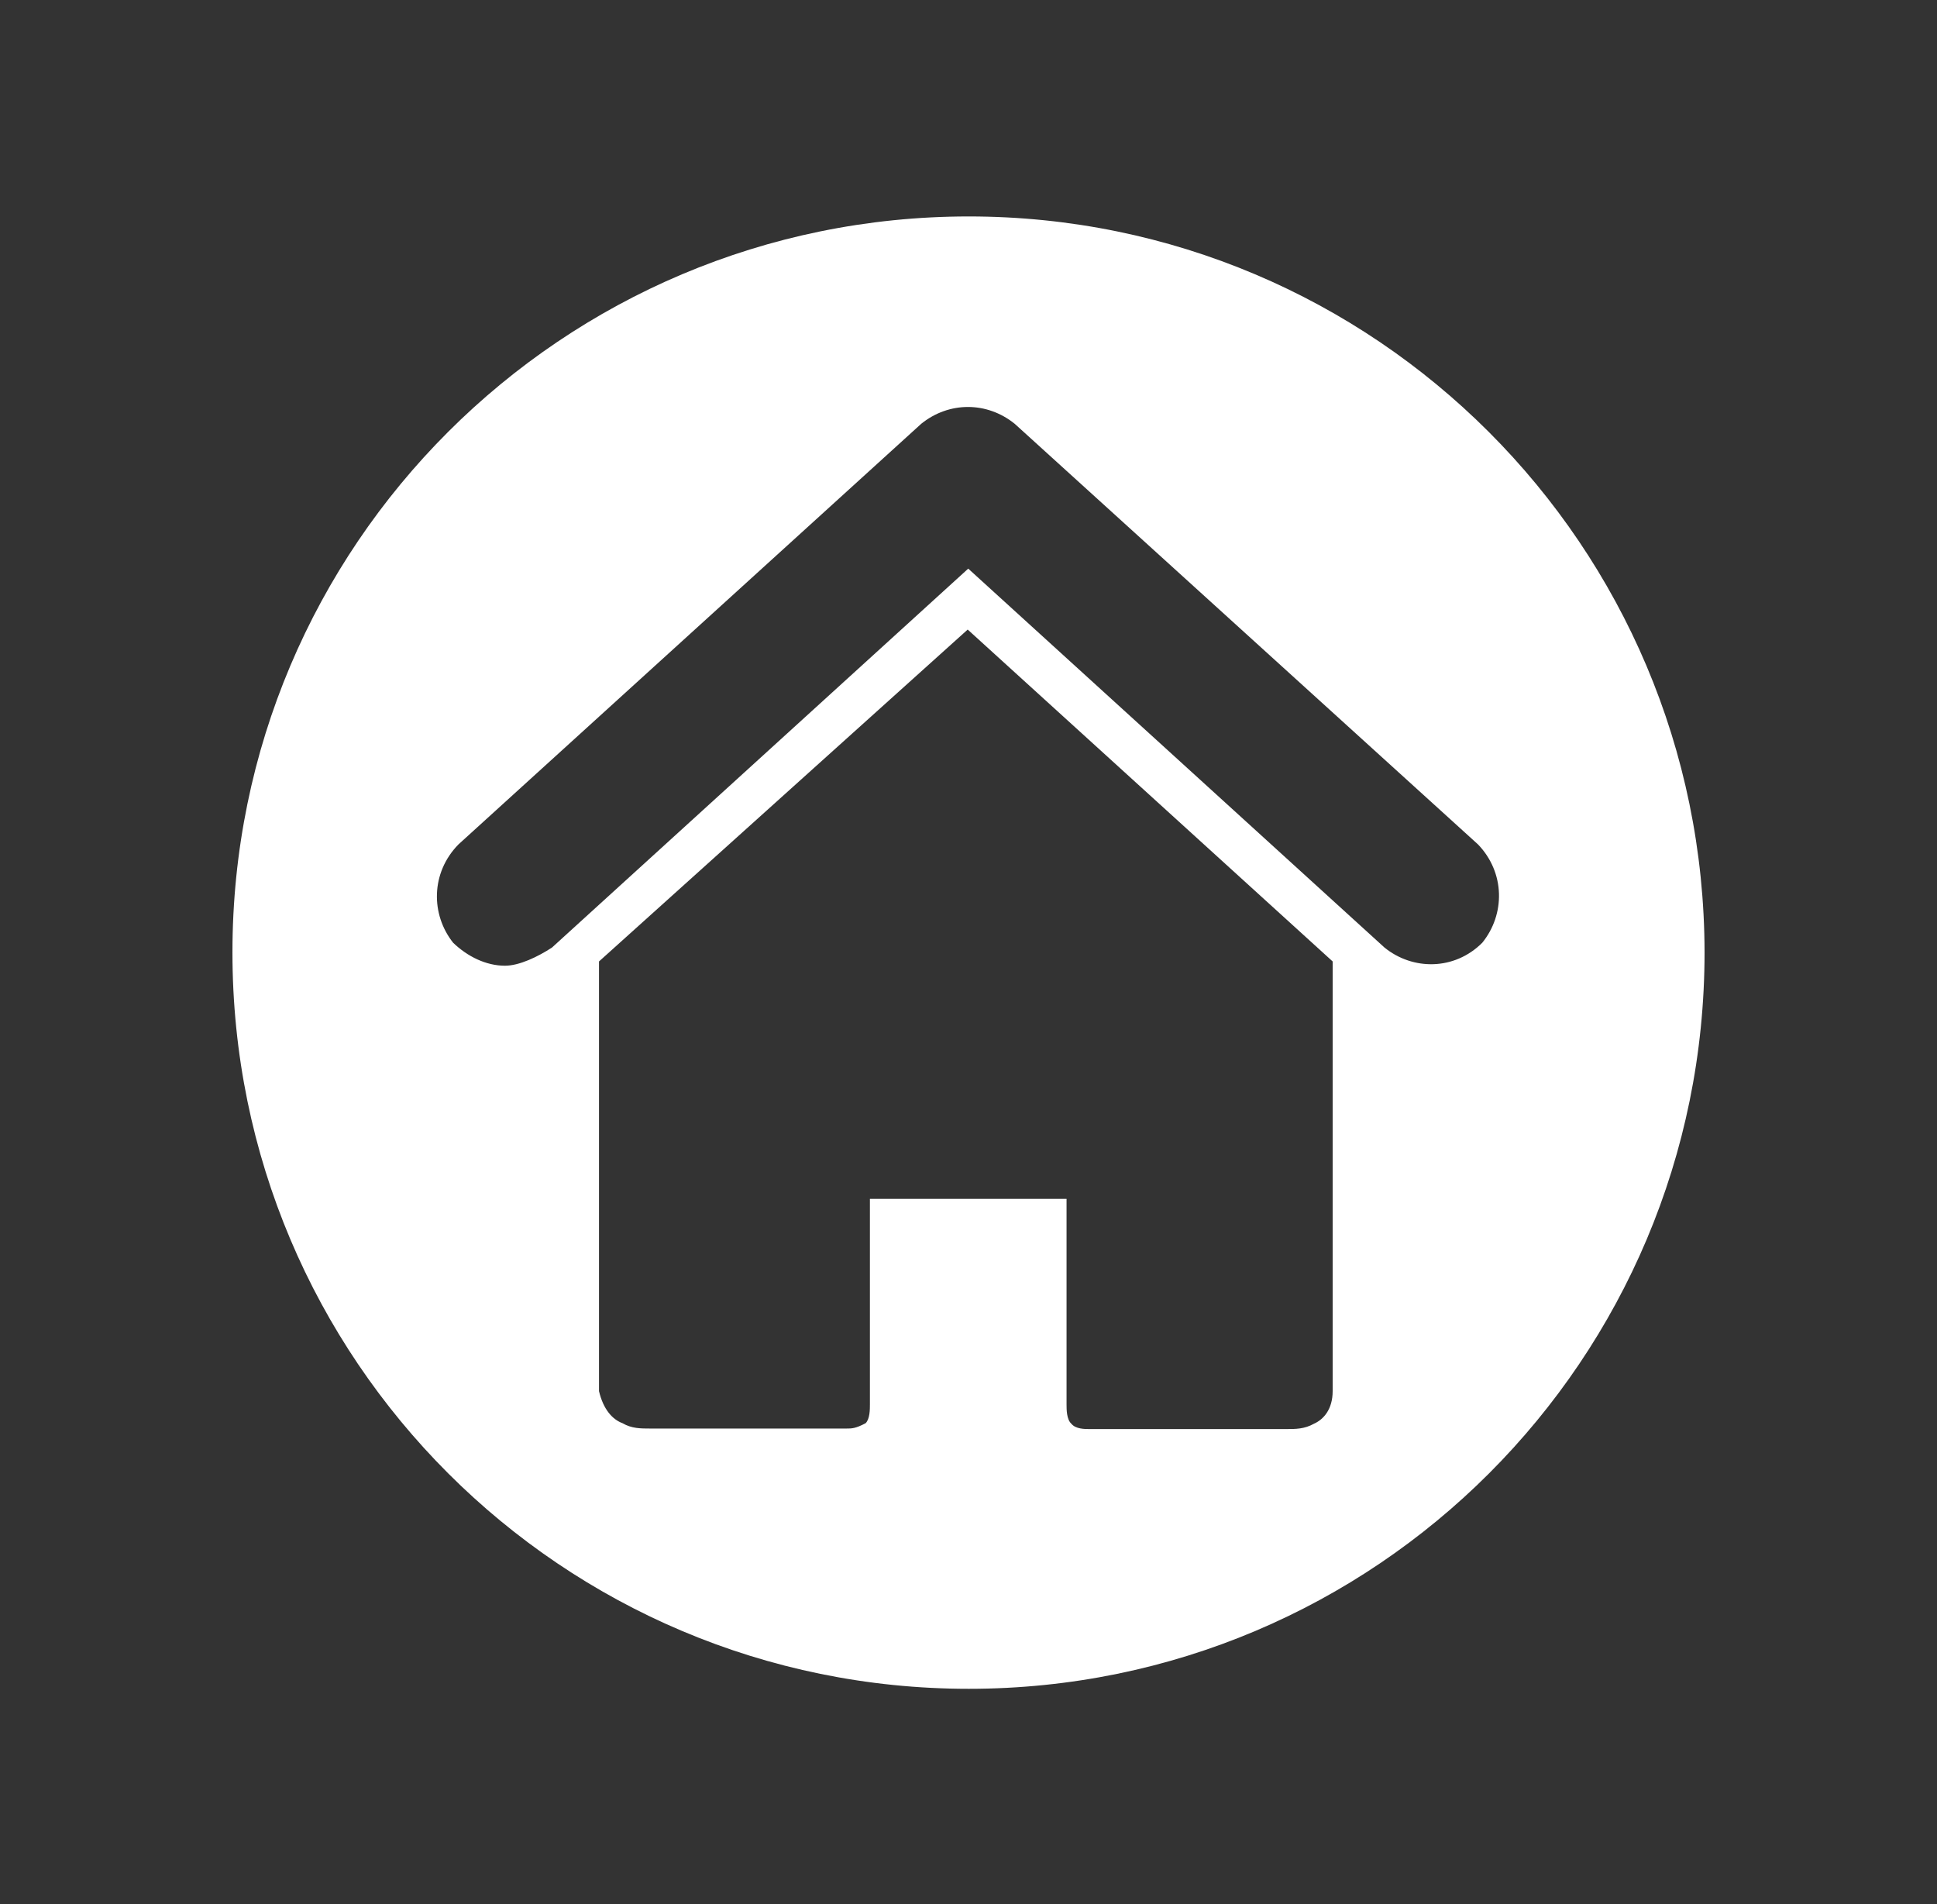 <?xml version="1.0" encoding="utf-8"?>
<!-- Generator: Adobe Illustrator 16.0.0, SVG Export Plug-In . SVG Version: 6.00 Build 0)  -->
<!DOCTYPE svg PUBLIC "-//W3C//DTD SVG 1.1//EN" "http://www.w3.org/Graphics/SVG/1.1/DTD/svg11.dtd">
<svg version="1.1" id="Capa_1" xmlns="http://www.w3.org/2000/svg" xmlns:xlink="http://www.w3.org/1999/xlink" x="0px" y="0px"
	 width="3.625px" height="3.563px" viewBox="0 0 3.625 3.563" enable-background="new 0 0 3.625 3.563" xml:space="preserve">
<rect x="0" y="0" width="3.625" height="3.563" fill="#333333" stroke="none"/>
<path fill="#FFFFFF" d="M1.813,0.405c-0.761,0-1.378,0.616-1.378,1.377c0,0.762,0.617,1.378,1.378,1.378s1.377-0.616,1.377-1.378
	C3.189,1.021,2.573,0.405,1.813,0.405z M2.494,2.603c0,0.034-0.017,0.053-0.035,0.061c-0.018,0.01-0.034,0.01-0.053,0.01H2.039
	c-0.009,0-0.026,0-0.034-0.01C1.996,2.656,1.996,2.637,1.996,2.628V2.243H1.628v0.385c0,0.009,0,0.027-0.008,0.035
	c-0.019,0.01-0.026,0.01-0.036,0.01H1.217c-0.018,0-0.035,0-0.052-0.01C1.146,2.656,1.129,2.637,1.121,2.603V1.799l0.69-0.621
	l0.683,0.621V2.603z M2.774,1.764C2.722,1.816,2.644,1.816,2.591,1.773L1.812,1.064L1.033,1.773C1.007,1.79,0.972,1.807,0.945,1.807
	c-0.035,0-0.07-0.017-0.097-0.043C0.806,1.711,0.806,1.633,0.858,1.58l0.866-0.787c0.052-0.042,0.123-0.042,0.175,0L2.766,1.58
	C2.817,1.633,2.817,1.711,2.774,1.764z"/>
</svg>
